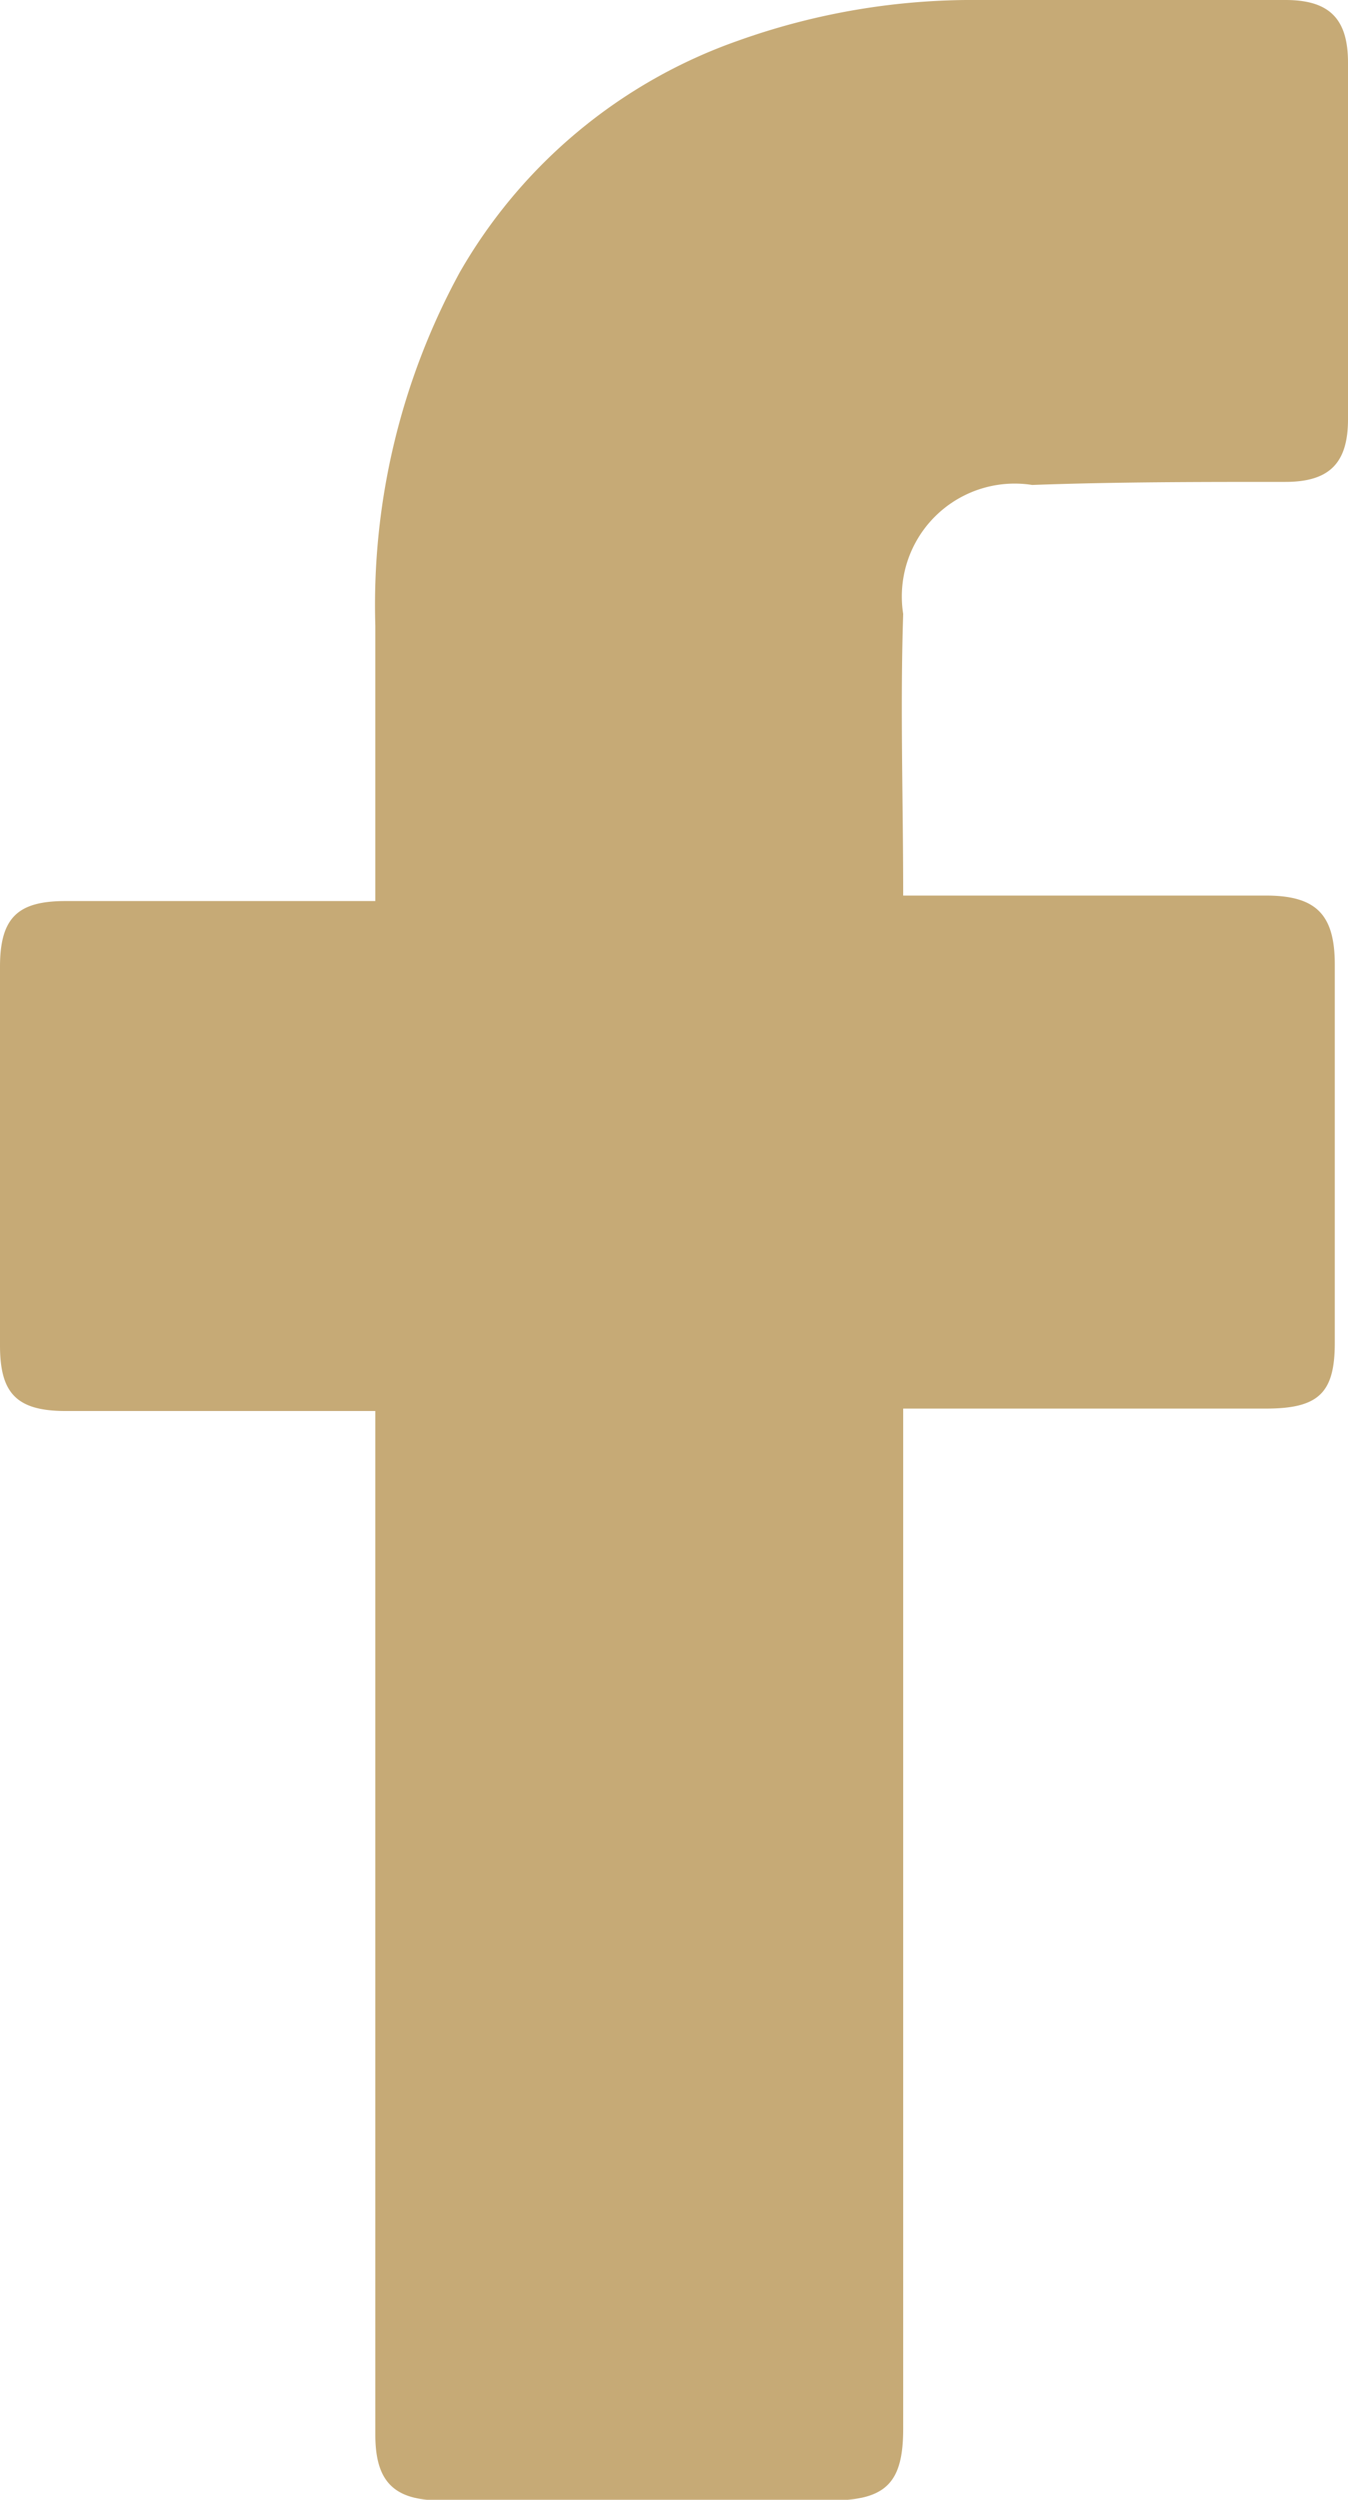 <svg id="_x30_1._Facebook" xmlns="http://www.w3.org/2000/svg" width="8.361" height="15.5" viewBox="0 0 8.361 15.5">
  <path id="Icon_11_" d="M30.728,18.849H28.807c-.31,0-.407-.116-.407-.407V16.094c0-.31.116-.407.407-.407h1.921V13.98a4.309,4.309,0,0,1,.524-2.192,3.219,3.219,0,0,1,1.727-1.436,4.316,4.316,0,0,1,1.494-.252h1.9c.272,0,.388.116.388.388V12.7c0,.272-.116.388-.388.388-.524,0-1.048,0-1.571.019a.7.7,0,0,0-.8.8c-.019.582,0,1.145,0,1.746h2.25c.31,0,.427.116.427.427v2.347c0,.31-.1.407-.427.407h-2.25v6.324c0,.33-.1.446-.446.446H31.135c-.291,0-.407-.116-.407-.407Z" transform="translate(-28.4 -10.1)" fill="#c6aa76"/>
</svg>
